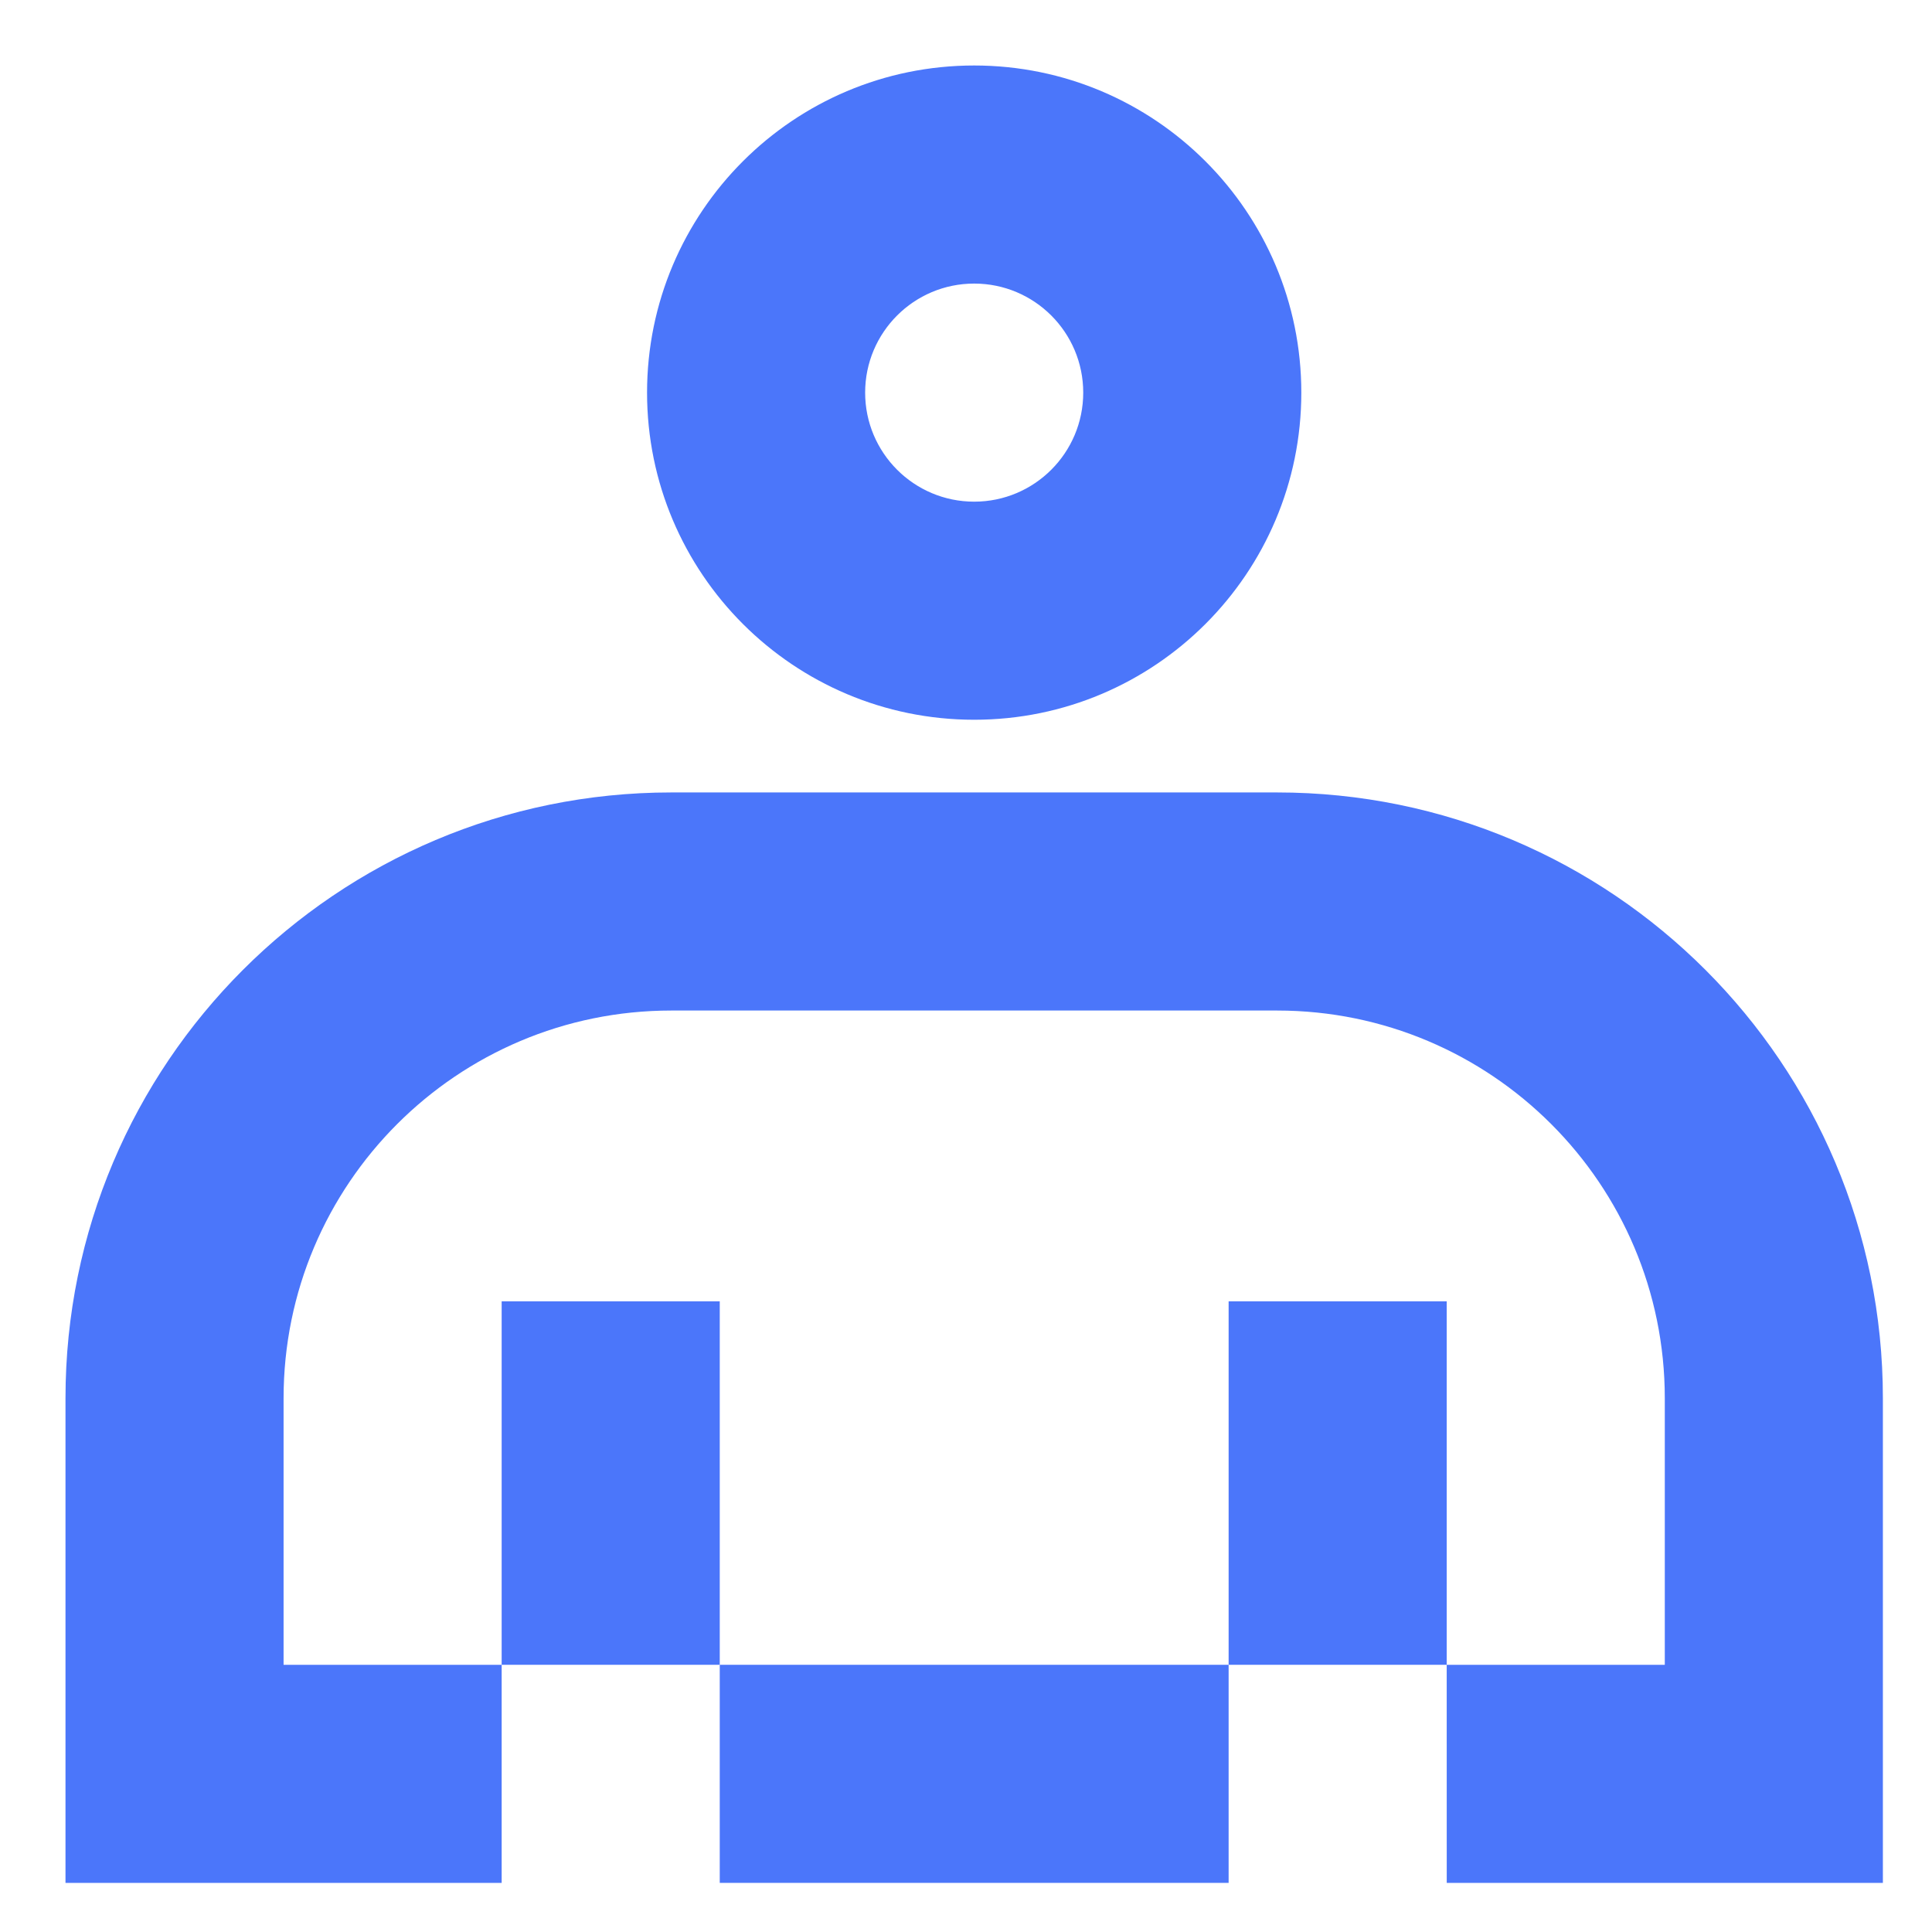 <svg width="59" height="59" viewBox="0 0 59 59" fill="none" xmlns="http://www.w3.org/2000/svg">
<path fill-rule="evenodd" clip-rule="evenodd" d="M29.75 15.32C31.589 15.32 33.08 13.829 33.08 11.99C33.08 10.151 31.589 8.66 29.75 8.66C27.911 8.66 26.42 10.151 26.42 11.99C26.42 13.829 27.911 15.32 29.75 15.32ZM29.75 21.98C35.267 21.98 39.74 17.507 39.74 11.99C39.74 6.473 35.267 2 29.75 2C24.233 2 19.76 6.473 19.76 11.99C19.76 17.507 24.233 21.98 29.75 21.98Z" fill="#4B76FA"/>
<path d="M15.32 39.74H21.98V50.84H15.32V39.74Z" fill="#4B76FA"/>
<path d="M37.52 39.74H44.18V50.84H37.52V39.74Z" fill="#4B76FA"/>
<path d="M37.52 50.84L37.52 57.5H21.98L21.98 50.84H37.52Z" fill="#4B76FA"/>
<path d="M50.84 42.7C50.84 36.161 45.539 30.86 39 30.86H20.5C13.961 30.86 8.66 36.161 8.66 42.7V50.84L15.32 50.84L15.32 57.5H2V42.7C2 32.483 10.283 24.2 20.5 24.2H39C49.217 24.2 57.5 32.483 57.5 42.7V57.5H44.181L44.18 50.84L50.84 50.84V42.7Z" fill="#4B76FA"/>
</svg>
